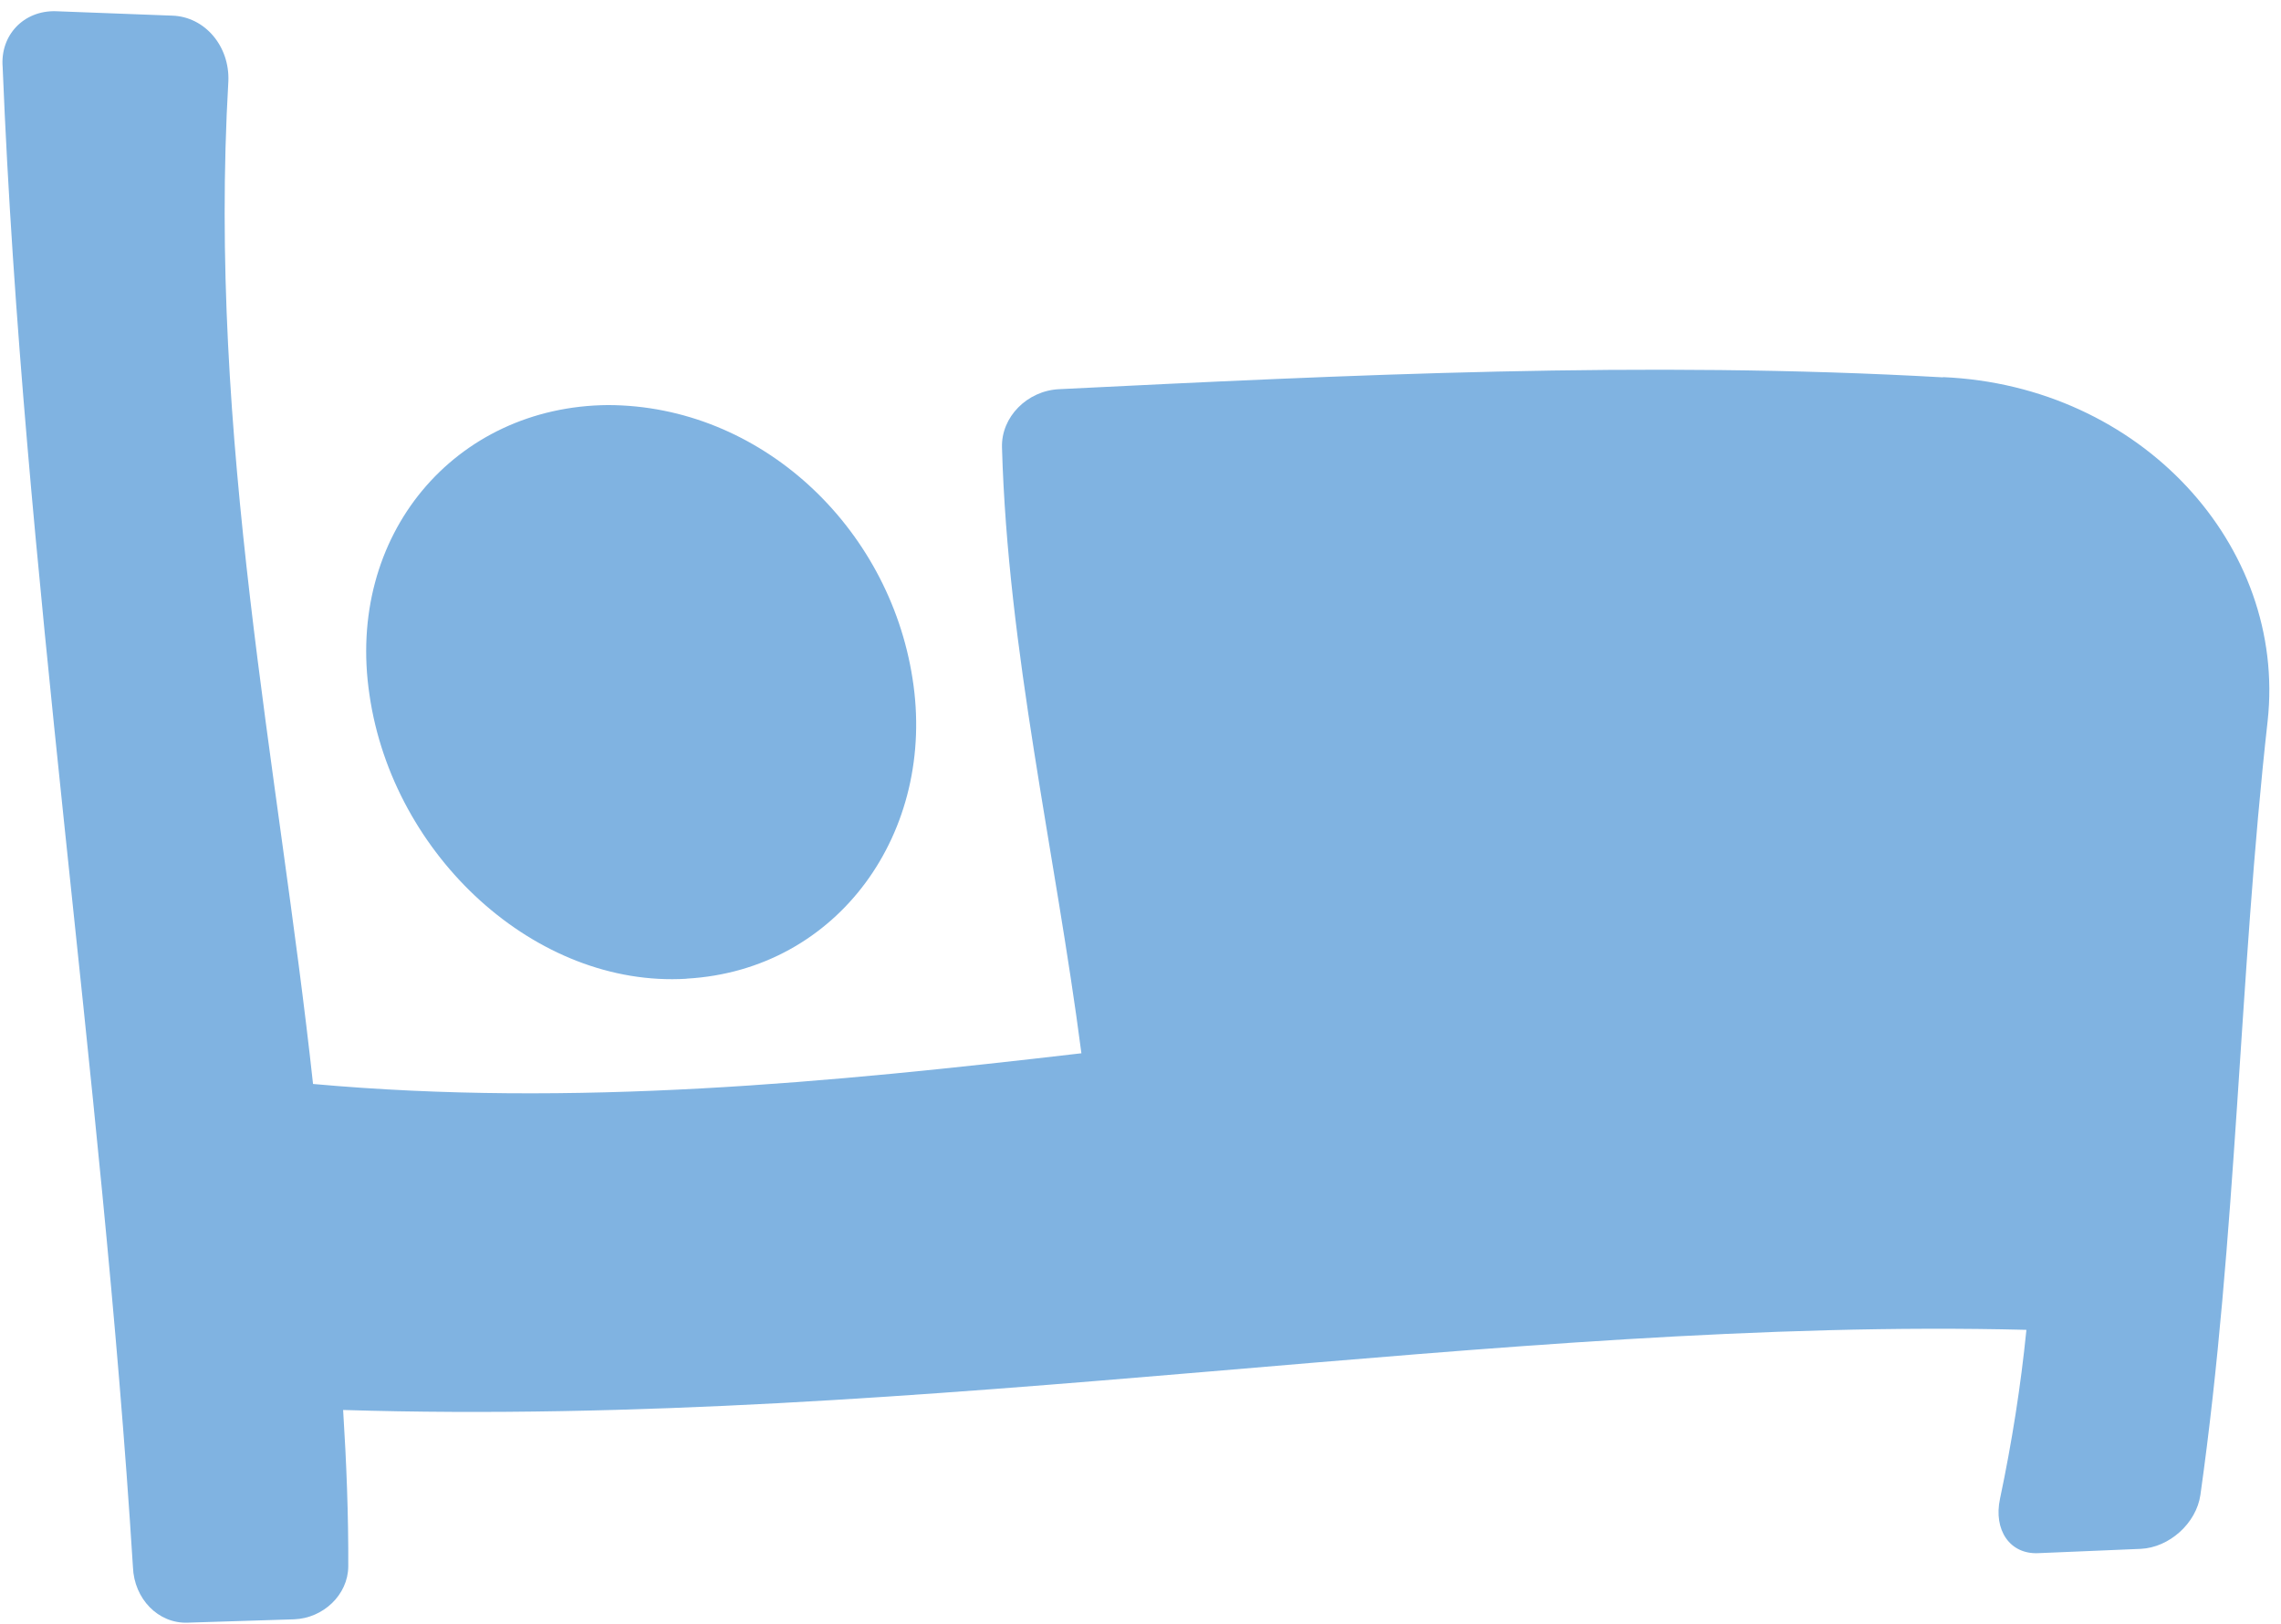<?xml version="1.0" encoding="UTF-8"?>
<svg xmlns="http://www.w3.org/2000/svg" width="191" height="136" viewBox="0 0 191 136" fill="none">
  <path d="M57.492 81.95C70.202 81.24 78.432 69.62 76.412 56.83C74.442 44.08 63.662 33.95 50.912 33.92C38.082 34.02 28.922 44.81 30.942 58.21C32.902 71.68 44.872 82.72 57.482 81.96L57.492 81.95ZM162.702 31.6C137.772 30.18 112.782 31.4 88.672 32.59C86.022 32.72 83.822 34.91 83.902 37.47C84.382 54.47 88.352 71.3 90.552 88.2C69.592 90.64 48.112 92.75 26.212 90.77C23.332 64.31 17.392 36.64 19.122 6.8C19.242 3.87 17.152 1.4 14.432 1.31C11.172 1.18 7.922 1.06 4.682 0.94C1.982 0.86 0.002 2.95 0.222 5.62C1.932 47.8 8.532 89.65 11.132 131.23C11.232 133.89 13.252 135.97 15.712 135.88C18.692 135.79 21.662 135.7 24.622 135.6C27.072 135.51 29.142 133.54 29.162 131.18C29.182 126.89 29.012 122.5 28.732 118.07C77.542 119.57 125.982 110.25 169.682 111.36C169.212 116.05 168.472 120.76 167.472 125.5C166.912 128.12 168.292 130.17 170.672 130.06C173.532 129.94 176.392 129.82 179.252 129.7C181.642 129.59 183.912 127.56 184.252 125.18C187.312 103.47 187.482 81.84 189.882 60.37C191.482 45.71 179.282 32.29 162.692 31.58L162.702 31.6Z" fill="#80B3E1"></path>
</svg>
